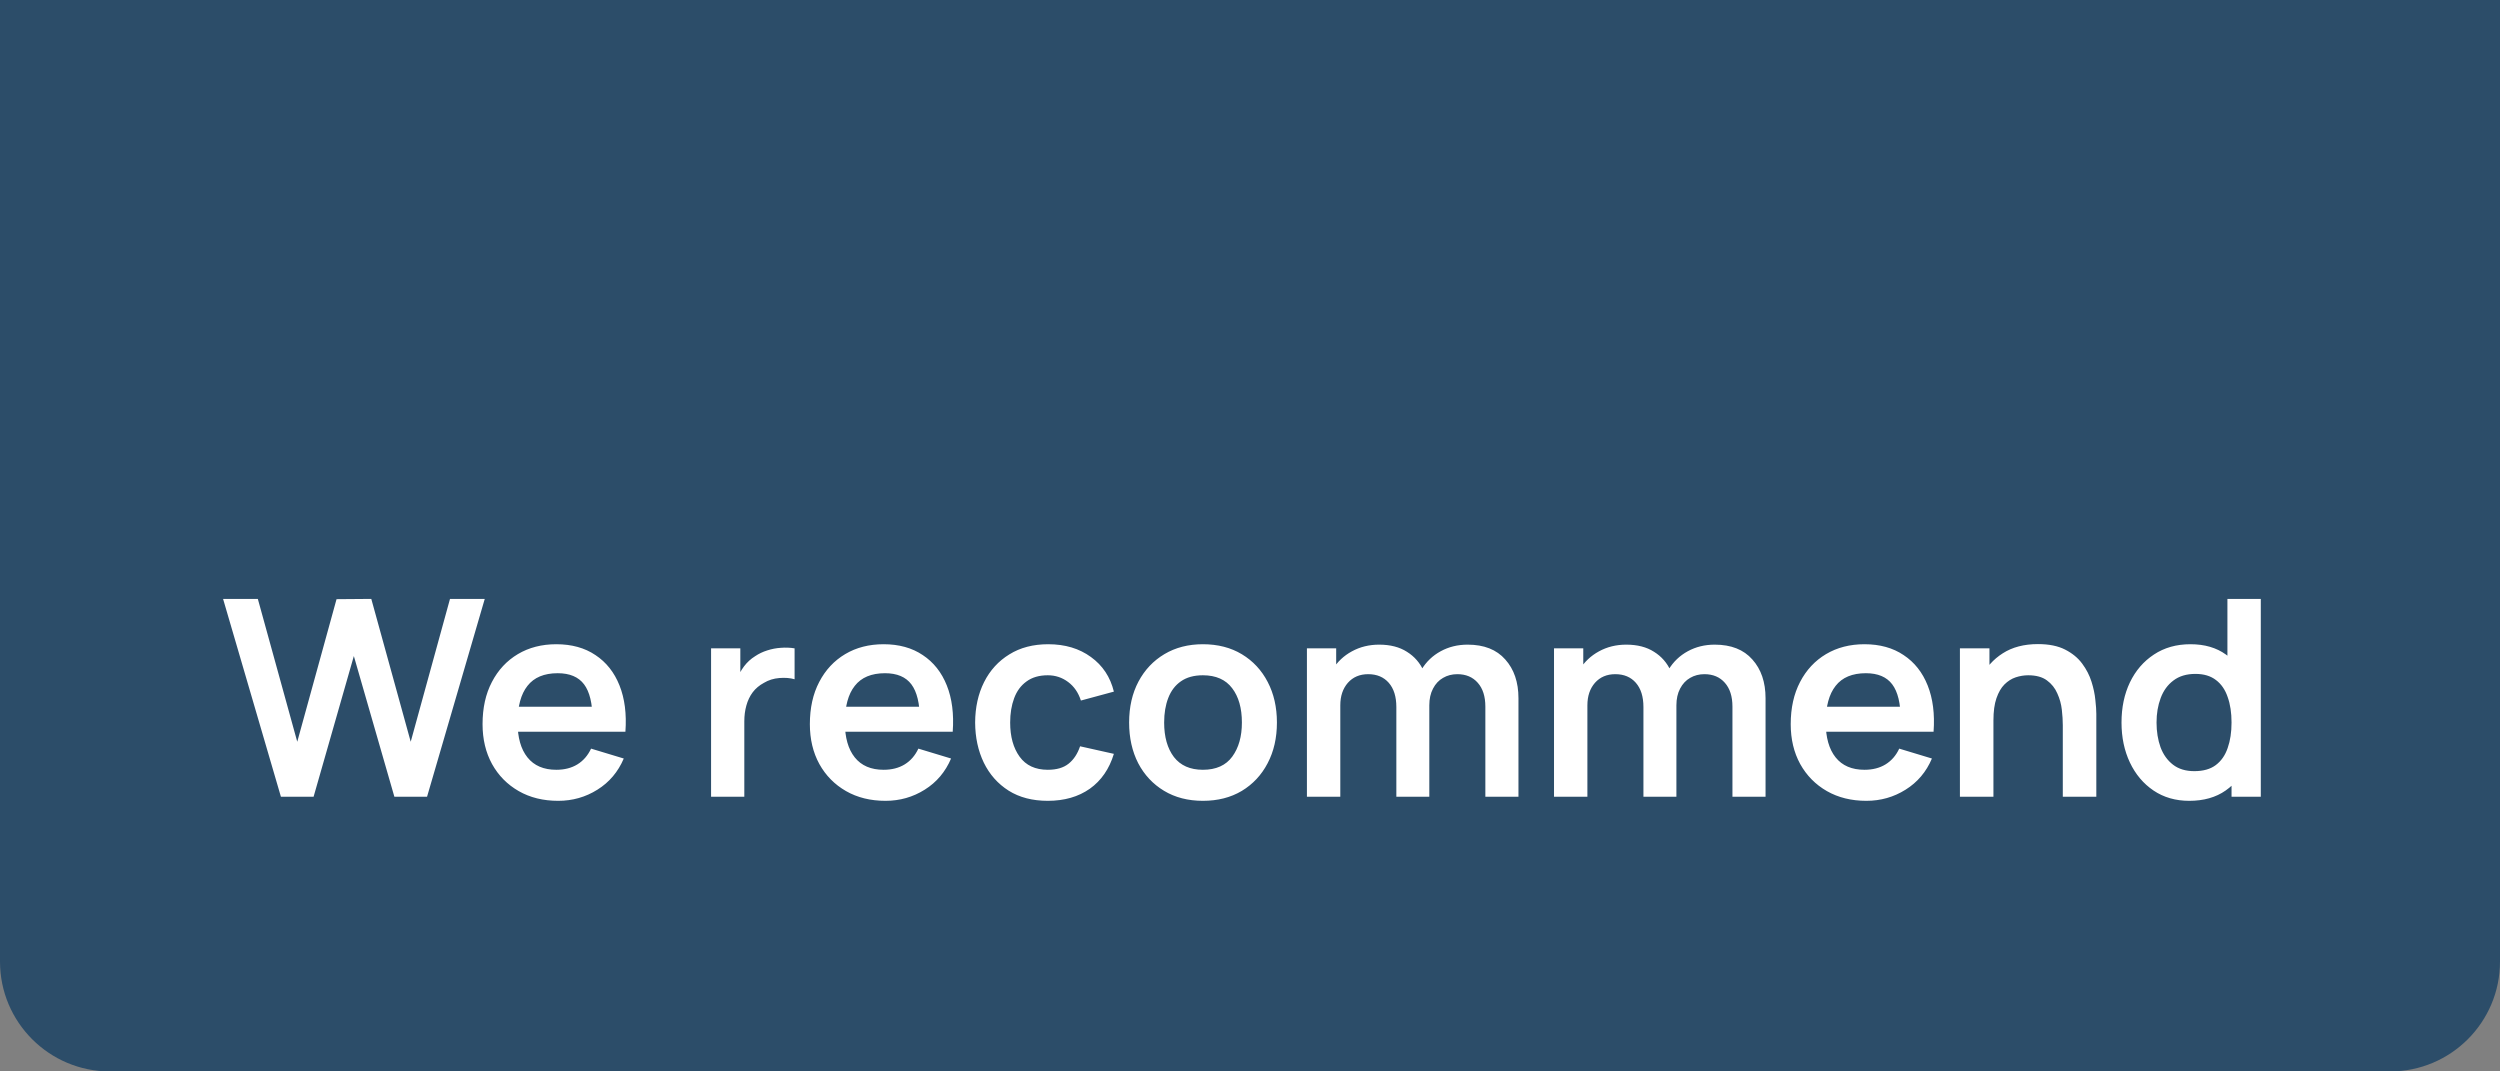 <?xml version="1.0" encoding="UTF-8"?> <svg xmlns="http://www.w3.org/2000/svg" width="91" height="39" viewBox="0 0 91 39" fill="none"><rect x="0" y="0" width="91" height="39" fill="#808080" stroke="none"/><path d="M0 0H91V35C91 37.209 89.209 39 87 39H4C1.791 39 0 37.209 0 35V0Z" fill="#2C4D69"></path><path d="M10.225 29L8.12 21.8H9.385L10.82 27L12.25 21.81L13.515 21.8L14.95 27L16.38 21.8H17.645L15.545 29H14.355L12.88 23.88L11.415 29H10.225ZM20.32 29.15C19.773 29.15 19.293 29.032 18.88 28.795C18.467 28.558 18.143 28.23 17.91 27.81C17.68 27.39 17.565 26.907 17.565 26.36C17.565 25.77 17.678 25.258 17.905 24.825C18.132 24.388 18.447 24.05 18.85 23.81C19.253 23.57 19.72 23.45 20.25 23.45C20.81 23.45 21.285 23.582 21.675 23.845C22.068 24.105 22.36 24.473 22.55 24.95C22.74 25.427 22.812 25.988 22.765 26.635H21.57V26.195C21.567 25.608 21.463 25.18 21.26 24.91C21.057 24.64 20.737 24.505 20.3 24.505C19.807 24.505 19.44 24.658 19.2 24.965C18.96 25.268 18.84 25.713 18.84 26.3C18.84 26.847 18.96 27.27 19.2 27.57C19.44 27.87 19.79 28.02 20.25 28.02C20.547 28.02 20.802 27.955 21.015 27.825C21.232 27.692 21.398 27.5 21.515 27.25L22.705 27.61C22.498 28.097 22.178 28.475 21.745 28.745C21.315 29.015 20.84 29.15 20.32 29.15ZM18.46 26.635V25.725H22.175V26.635H18.46ZM25.883 29V23.6H26.948V24.915L26.818 24.745C26.884 24.565 26.973 24.402 27.083 24.255C27.196 24.105 27.331 23.982 27.488 23.885C27.621 23.795 27.768 23.725 27.928 23.675C28.091 23.622 28.258 23.59 28.428 23.58C28.598 23.567 28.763 23.573 28.923 23.6V24.725C28.763 24.678 28.578 24.663 28.368 24.68C28.161 24.697 27.974 24.755 27.808 24.855C27.641 24.945 27.504 25.06 27.398 25.2C27.294 25.34 27.218 25.5 27.168 25.68C27.118 25.857 27.093 26.048 27.093 26.255V29H25.883ZM32.234 29.15C31.687 29.15 31.207 29.032 30.794 28.795C30.381 28.558 30.057 28.23 29.824 27.81C29.594 27.39 29.479 26.907 29.479 26.36C29.479 25.77 29.592 25.258 29.819 24.825C30.046 24.388 30.361 24.05 30.764 23.81C31.167 23.57 31.634 23.45 32.164 23.45C32.724 23.45 33.199 23.582 33.589 23.845C33.982 24.105 34.274 24.473 34.464 24.95C34.654 25.427 34.726 25.988 34.679 26.635H33.484V26.195C33.481 25.608 33.377 25.18 33.174 24.91C32.971 24.64 32.651 24.505 32.214 24.505C31.721 24.505 31.354 24.658 31.114 24.965C30.874 25.268 30.754 25.713 30.754 26.3C30.754 26.847 30.874 27.27 31.114 27.57C31.354 27.87 31.704 28.02 32.164 28.02C32.461 28.02 32.716 27.955 32.929 27.825C33.146 27.692 33.312 27.5 33.429 27.25L34.619 27.61C34.412 28.097 34.092 28.475 33.659 28.745C33.229 29.015 32.754 29.15 32.234 29.15ZM30.374 26.635V25.725H34.089V26.635H30.374ZM38.14 29.15C37.583 29.15 37.108 29.027 36.715 28.78C36.321 28.53 36.02 28.19 35.81 27.76C35.603 27.33 35.498 26.843 35.495 26.3C35.498 25.747 35.606 25.257 35.82 24.83C36.036 24.4 36.343 24.063 36.74 23.82C37.136 23.573 37.608 23.45 38.155 23.45C38.768 23.45 39.286 23.605 39.71 23.915C40.136 24.222 40.415 24.642 40.545 25.175L39.345 25.5C39.251 25.21 39.096 24.985 38.88 24.825C38.663 24.662 38.416 24.58 38.14 24.58C37.826 24.58 37.568 24.655 37.365 24.805C37.161 24.952 37.011 25.155 36.915 25.415C36.818 25.675 36.77 25.97 36.77 26.3C36.77 26.813 36.885 27.228 37.115 27.545C37.345 27.862 37.686 28.02 38.14 28.02C38.46 28.02 38.711 27.947 38.895 27.8C39.081 27.653 39.221 27.442 39.315 27.165L40.545 27.44C40.378 27.99 40.086 28.413 39.67 28.71C39.253 29.003 38.743 29.15 38.14 29.15ZM43.785 29.15C43.245 29.15 42.773 29.028 42.37 28.785C41.967 28.542 41.654 28.207 41.43 27.78C41.21 27.35 41.1 26.857 41.1 26.3C41.1 25.733 41.214 25.237 41.44 24.81C41.667 24.383 41.982 24.05 42.385 23.81C42.788 23.57 43.255 23.45 43.785 23.45C44.328 23.45 44.802 23.572 45.205 23.815C45.608 24.058 45.922 24.395 46.145 24.825C46.368 25.252 46.48 25.743 46.48 26.3C46.48 26.86 46.367 27.355 46.14 27.785C45.917 28.212 45.603 28.547 45.2 28.79C44.797 29.03 44.325 29.15 43.785 29.15ZM43.785 28.02C44.265 28.02 44.622 27.86 44.855 27.54C45.089 27.22 45.205 26.807 45.205 26.3C45.205 25.777 45.087 25.36 44.85 25.05C44.614 24.737 44.258 24.58 43.785 24.58C43.462 24.58 43.195 24.653 42.985 24.8C42.779 24.943 42.625 25.145 42.525 25.405C42.425 25.662 42.375 25.96 42.375 26.3C42.375 26.823 42.493 27.242 42.73 27.555C42.97 27.865 43.322 28.02 43.785 28.02ZM54.067 29V25.72C54.067 25.35 53.975 25.062 53.792 24.855C53.608 24.645 53.36 24.54 53.047 24.54C52.853 24.54 52.68 24.585 52.527 24.675C52.373 24.762 52.252 24.892 52.162 25.065C52.072 25.235 52.027 25.438 52.027 25.675L51.492 25.36C51.489 24.987 51.572 24.658 51.742 24.375C51.915 24.088 52.148 23.865 52.442 23.705C52.735 23.545 53.062 23.465 53.422 23.465C54.019 23.465 54.475 23.645 54.792 24.005C55.112 24.362 55.272 24.832 55.272 25.415V29H54.067ZM47.572 29V23.6H48.637V25.275H48.787V29H47.572ZM50.827 29V25.735C50.827 25.358 50.735 25.065 50.552 24.855C50.368 24.645 50.118 24.54 49.802 24.54C49.495 24.54 49.248 24.645 49.062 24.855C48.879 25.065 48.787 25.338 48.787 25.675L48.247 25.315C48.247 24.965 48.334 24.65 48.507 24.37C48.68 24.09 48.913 23.87 49.207 23.71C49.504 23.547 49.835 23.465 50.202 23.465C50.605 23.465 50.942 23.552 51.212 23.725C51.485 23.895 51.688 24.128 51.822 24.425C51.959 24.718 52.027 25.05 52.027 25.42V29H50.827ZM63.061 29V25.72C63.061 25.35 62.969 25.062 62.786 24.855C62.603 24.645 62.354 24.54 62.041 24.54C61.848 24.54 61.674 24.585 61.521 24.675C61.368 24.762 61.246 24.892 61.156 25.065C61.066 25.235 61.021 25.438 61.021 25.675L60.486 25.36C60.483 24.987 60.566 24.658 60.736 24.375C60.909 24.088 61.143 23.865 61.436 23.705C61.729 23.545 62.056 23.465 62.416 23.465C63.013 23.465 63.469 23.645 63.786 24.005C64.106 24.362 64.266 24.832 64.266 25.415V29H63.061ZM56.566 29V23.6H57.631V25.275H57.781V29H56.566ZM59.821 29V25.735C59.821 25.358 59.729 25.065 59.546 24.855C59.363 24.645 59.113 24.54 58.796 24.54C58.489 24.54 58.243 24.645 58.056 24.855C57.873 25.065 57.781 25.338 57.781 25.675L57.241 25.315C57.241 24.965 57.328 24.65 57.501 24.37C57.674 24.09 57.908 23.87 58.201 23.71C58.498 23.547 58.829 23.465 59.196 23.465C59.599 23.465 59.936 23.552 60.206 23.725C60.479 23.895 60.683 24.128 60.816 24.425C60.953 24.718 61.021 25.05 61.021 25.42V29H59.821ZM67.937 29.15C67.391 29.15 66.911 29.032 66.497 28.795C66.084 28.558 65.761 28.23 65.527 27.81C65.297 27.39 65.182 26.907 65.182 26.36C65.182 25.77 65.296 25.258 65.522 24.825C65.749 24.388 66.064 24.05 66.467 23.81C66.871 23.57 67.337 23.45 67.867 23.45C68.427 23.45 68.902 23.582 69.292 23.845C69.686 24.105 69.977 24.473 70.167 24.95C70.357 25.427 70.429 25.988 70.382 26.635H69.187V26.195C69.184 25.608 69.081 25.18 68.877 24.91C68.674 24.64 68.354 24.505 67.917 24.505C67.424 24.505 67.057 24.658 66.817 24.965C66.577 25.268 66.457 25.713 66.457 26.3C66.457 26.847 66.577 27.27 66.817 27.57C67.057 27.87 67.407 28.02 67.867 28.02C68.164 28.02 68.419 27.955 68.632 27.825C68.849 27.692 69.016 27.5 69.132 27.25L70.322 27.61C70.116 28.097 69.796 28.475 69.362 28.745C68.932 29.015 68.457 29.15 67.937 29.15ZM66.077 26.635V25.725H69.792V26.635H66.077ZM75.086 29V26.4C75.086 26.23 75.075 26.042 75.051 25.835C75.028 25.628 74.973 25.43 74.886 25.24C74.803 25.047 74.676 24.888 74.506 24.765C74.34 24.642 74.113 24.58 73.826 24.58C73.673 24.58 73.521 24.605 73.371 24.655C73.221 24.705 73.085 24.792 72.961 24.915C72.841 25.035 72.745 25.202 72.671 25.415C72.598 25.625 72.561 25.895 72.561 26.225L71.846 25.92C71.846 25.46 71.935 25.043 72.111 24.67C72.291 24.297 72.555 24 72.901 23.78C73.248 23.557 73.675 23.445 74.181 23.445C74.581 23.445 74.911 23.512 75.171 23.645C75.431 23.778 75.638 23.948 75.791 24.155C75.945 24.362 76.058 24.582 76.131 24.815C76.205 25.048 76.251 25.27 76.271 25.48C76.295 25.687 76.306 25.855 76.306 25.985V29H75.086ZM71.341 29V23.6H72.416V25.275H72.561V29H71.341ZM79.688 29.15C79.192 29.15 78.758 29.025 78.388 28.775C78.018 28.525 77.732 28.185 77.528 27.755C77.325 27.325 77.223 26.84 77.223 26.3C77.223 25.753 77.325 25.267 77.528 24.84C77.735 24.41 78.027 24.072 78.403 23.825C78.78 23.575 79.223 23.45 79.733 23.45C80.247 23.45 80.677 23.575 81.023 23.825C81.373 24.072 81.638 24.41 81.818 24.84C81.998 25.27 82.088 25.757 82.088 26.3C82.088 26.837 81.998 27.322 81.818 27.755C81.638 28.185 81.37 28.525 81.013 28.775C80.657 29.025 80.215 29.15 79.688 29.15ZM79.873 28.07C80.197 28.07 80.457 27.997 80.653 27.85C80.853 27.7 80.998 27.492 81.088 27.225C81.182 26.958 81.228 26.65 81.228 26.3C81.228 25.947 81.182 25.638 81.088 25.375C80.998 25.108 80.857 24.902 80.663 24.755C80.47 24.605 80.22 24.53 79.913 24.53C79.59 24.53 79.323 24.61 79.113 24.77C78.903 24.927 78.748 25.14 78.648 25.41C78.548 25.677 78.498 25.973 78.498 26.3C78.498 26.63 78.547 26.93 78.643 27.2C78.743 27.467 78.895 27.678 79.098 27.835C79.302 27.992 79.56 28.07 79.873 28.07ZM81.228 29V25.21H81.078V21.8H82.293V29H81.228Z" fill="white"></path></svg> 